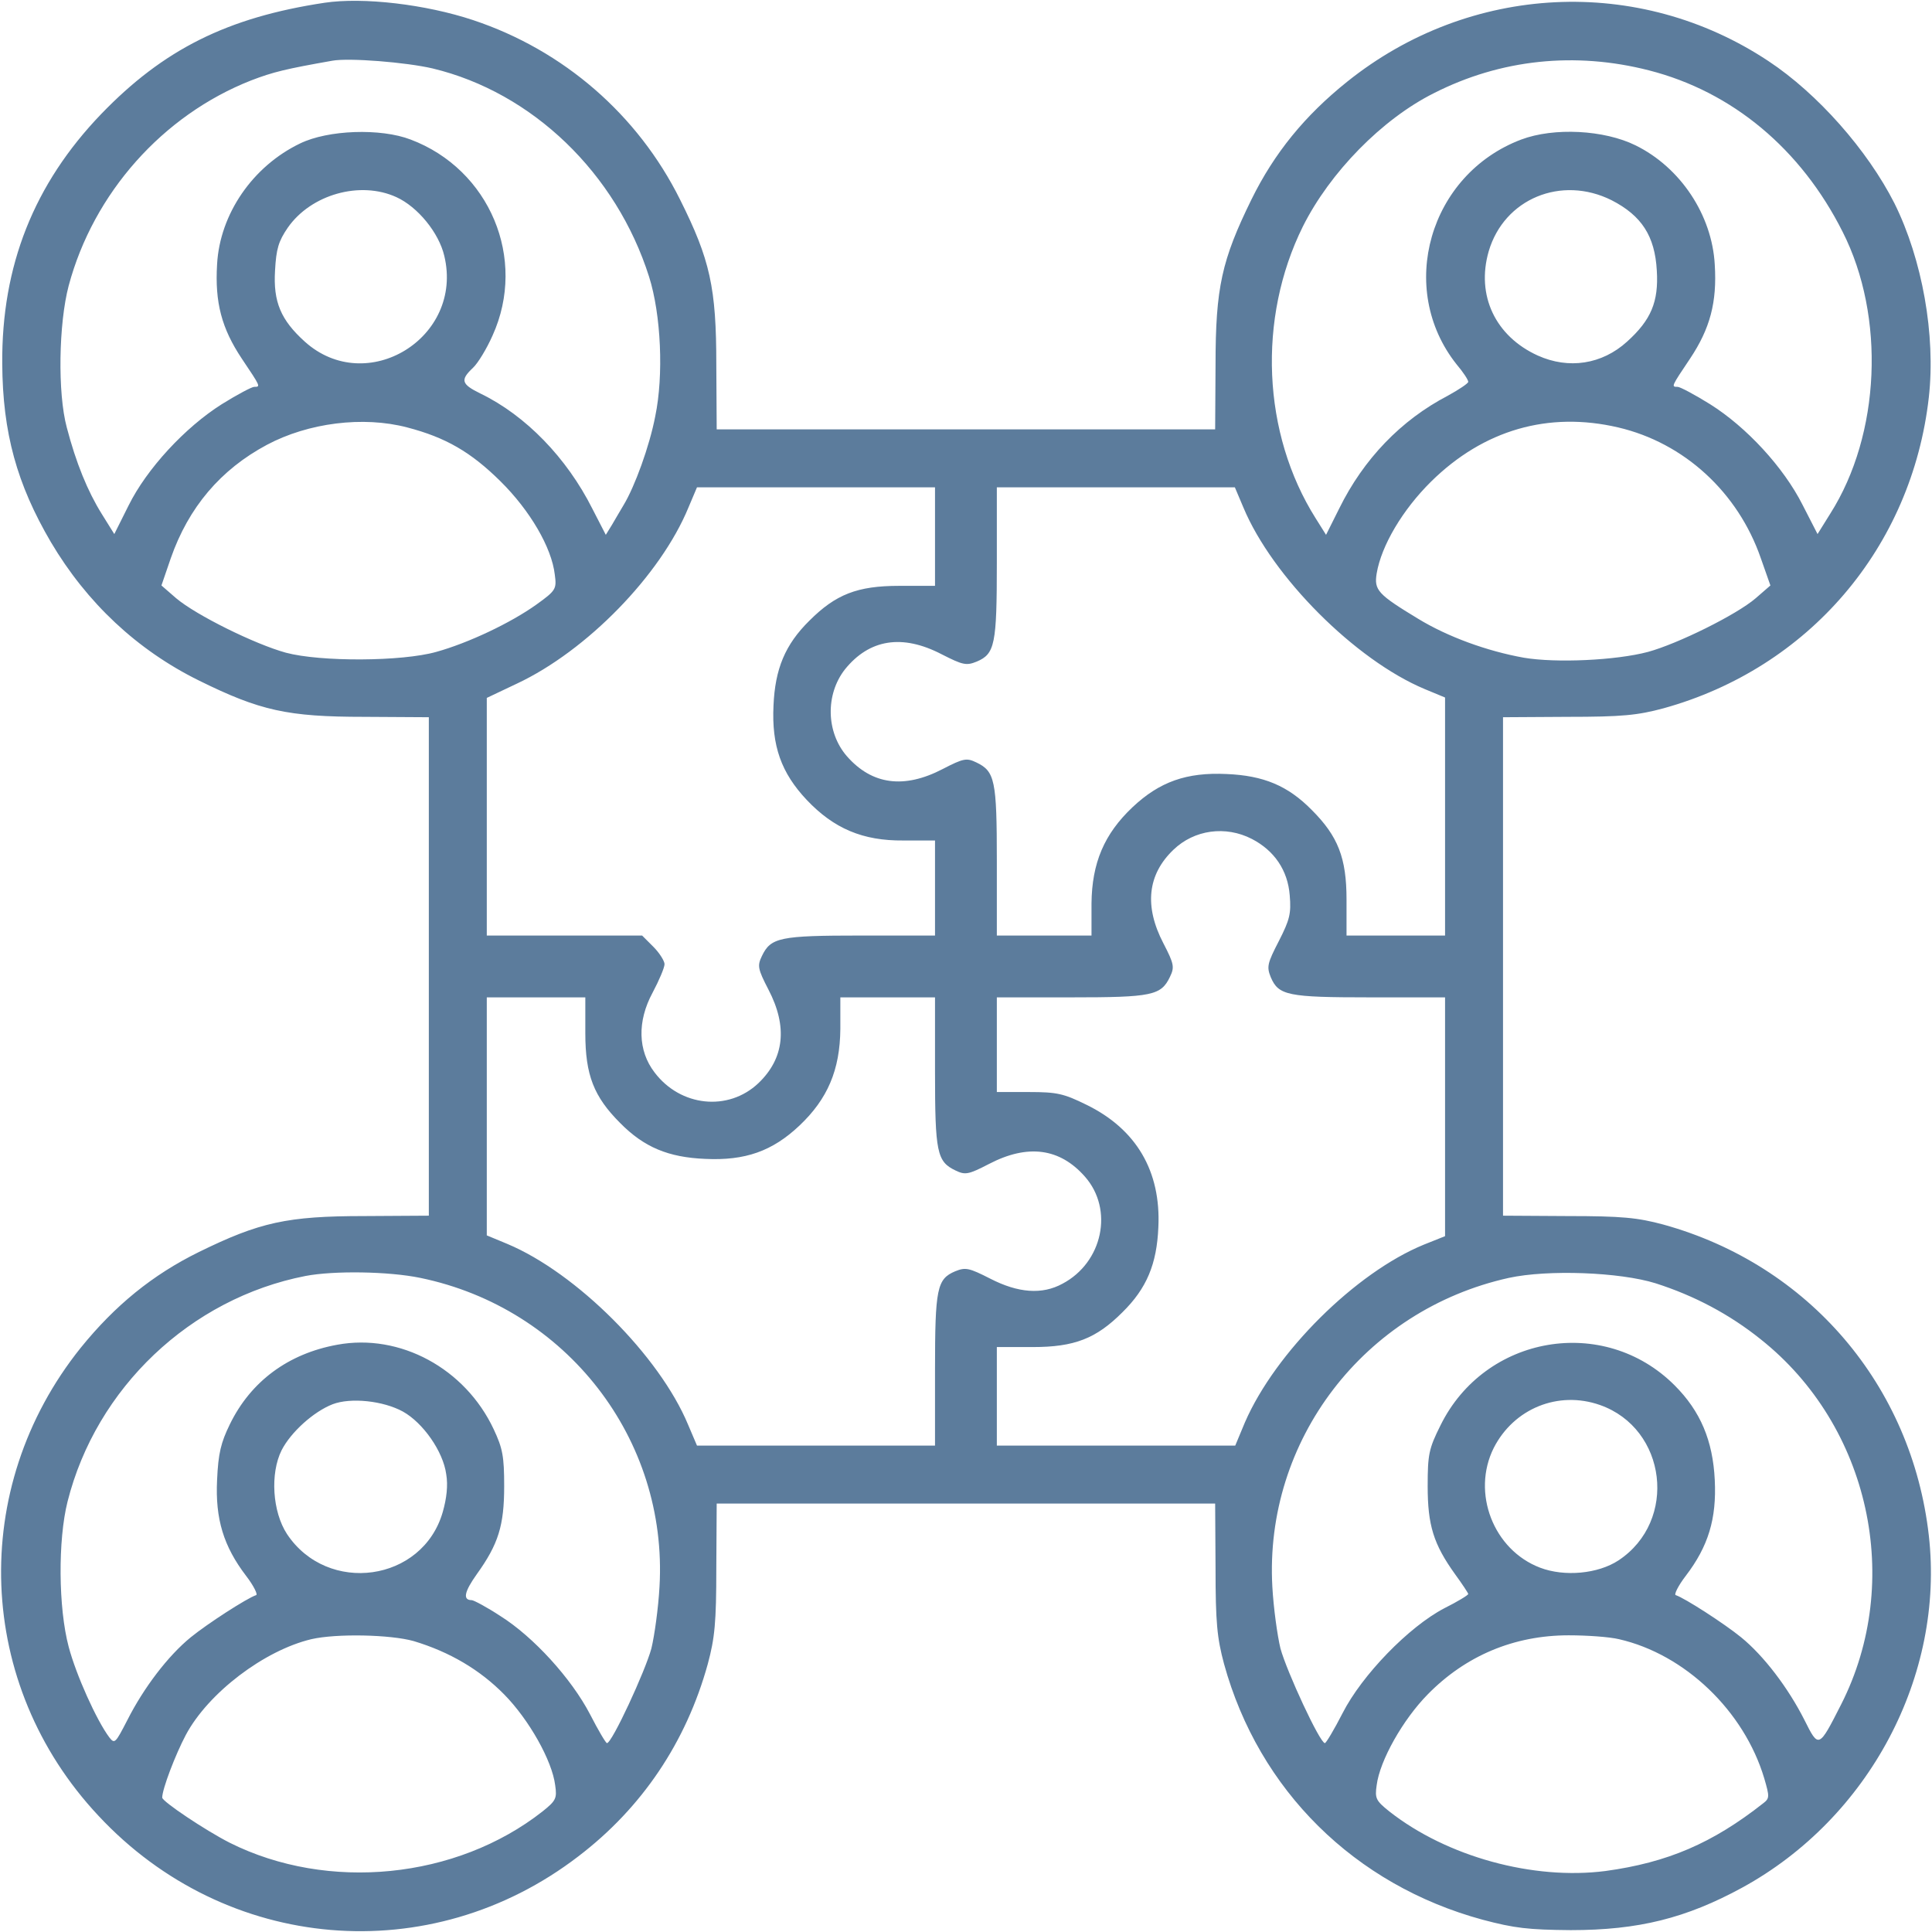 <svg version="1.1" xmlns="http://www.w3.org/2000/svg" xmlns:xlink="http://www.w3.org/1999/xlink" width="500pt" height="500pt" viewBox="0,0,256,256"><g fill="#5c7c9c" fill-rule="nonzero" stroke="none" stroke-width="1" stroke-linecap="butt" stroke-linejoin="miter" stroke-miterlimit="10" stroke-dasharray="" stroke-dashoffset="0" font-family="none" font-weight="none" font-size="none" text-anchor="none" style="mix-blend-mode: normal"><g transform="translate(-0.01,0.06) scale(0.512,0.512)"><g transform="translate(0,500) scale(0.1,-0.1)"><path d="M840,4994c-252,-38 -417,-121 -578,-288c-174,-181 -258,-393 -256,-646c1,-179 38,-312 126,-462c93,-157 223,-279 383,-358c158,-78 229,-94 428,-94l167,-1v-645v-645l-167,-1c-200,0 -271,-16 -428,-93c-120,-59 -217,-138 -306,-248c-291,-363 -272,-872 46,-1211c330,-354 859,-399 1242,-105c164,125 279,295 335,498c18,67 22,107 22,248l1,167h645h645l1,-167c0,-141 4,-181 22,-248c90,-327 338,-572 669,-662c83,-22 118,-26 228,-27c176,0 299,31 444,110c329,180 524,549 483,911c-44,389 -311,701 -687,805c-67,18 -107,22 -248,22l-167,1v645v645l167,1c141,0 181,4 248,22c376,104 643,416 687,805c18,161 -17,357 -89,502c-70,138 -199,284 -326,368c-336,223 -773,201 -1090,-53c-110,-88 -189,-185 -248,-305c-77,-157 -93,-228 -93,-428l-1,-167h-645h-645l-1,167c0,200 -16,272 -94,428c-109,219 -301,386 -535,464c-123,41 -285,60 -385,45zM1120,4824c258,-62 475,-271 560,-539c31,-98 38,-255 16,-361c-15,-78 -53,-182 -82,-230c-8,-13 -21,-36 -30,-51l-16,-26l-35,68c-66,131 -172,241 -290,298c-49,24 -52,35 -19,66c13,12 36,50 51,84c90,199 -8,430 -212,507c-78,30 -214,25 -286,-10c-123,-59 -208,-183 -215,-313c-6,-99 12,-166 64,-244c49,-73 49,-73 32,-73c-6,0 -44,-20 -84,-45c-95,-60 -194,-167 -241,-262l-37,-74l-33,53c-36,58 -66,131 -90,223c-24,89 -21,269 5,367c64,239 243,441 472,531c57,22 91,30 210,51c43,8 192,-4 260,-20zM4268,4819c215,-55 393,-203 501,-418c111,-219 98,-524 -32,-729l-33,-53l-39,76c-49,97 -145,201 -239,260c-40,25 -78,45 -84,45c-17,0 -17,0 32,73c52,78 70,146 64,243c-7,129 -89,252 -205,309c-81,40 -211,47 -296,15c-238,-90 -323,-386 -167,-582c17,-20 30,-40 30,-45c0,-4 -24,-20 -53,-36c-121,-63 -218,-164 -281,-292l-34,-68l-27,43c-138,219 -151,517 -33,755c70,140 205,278 339,345c173,88 366,108 557,59zM1026,4491c55,-25 110,-92 124,-152c51,-212 -201,-366 -361,-222c-62,56 -82,103 -77,184c3,56 9,76 33,111c60,86 187,122 281,79zM4171,4483c78,-40 112,-93 117,-182c5,-81 -15,-128 -77,-184c-65,-59 -151,-72 -231,-36c-110,50 -160,156 -127,270c40,136 188,197 318,132zM1054,3895c100,-26 165,-64 241,-139c77,-76 133,-172 141,-242c5,-37 3,-41 -47,-77c-67,-48 -177,-100 -260,-123c-89,-25 -299,-26 -389,-2c-80,22 -232,97 -284,141l-38,33l24,70c46,132 129,230 249,294c107,57 249,75 363,45zM4188,3895c171,-40 310,-168 369,-338l25,-71l-38,-33c-50,-43 -202,-118 -279,-139c-83,-22 -238,-29 -321,-15c-95,17 -197,54 -274,101c-104,63 -114,74 -107,117c12,72 67,165 141,238c136,134 304,182 484,140zM2420,3613v-128h-93c-108,0 -164,-22 -232,-90c-63,-62 -89,-125 -93,-220c-5,-104 20,-174 86,-244c70,-74 145,-106 250,-105h82v-123v-123h-192c-210,0 -233,-5 -256,-53c-12,-25 -11,-33 17,-87c50,-96 41,-178 -26,-242c-78,-74 -202,-61 -269,28c-43,56 -45,132 -5,206c17,32 31,65 31,74c0,8 -13,29 -29,45l-29,29h-201h-201v308v307l78,37c181,85 372,281 444,456l22,52h308h308zM3218,3688c75,-180 290,-395 469,-470l53,-22v-308v-308h-127h-128v93c0,108 -22,164 -90,232c-62,63 -125,89 -220,93c-104,5 -174,-20 -244,-86c-73,-69 -105,-144 -106,-249v-83h-122h-123v193c0,209 -5,232 -53,255c-25,12 -33,11 -87,-17c-100,-52 -183,-41 -248,33c-54,62 -56,160 -5,225c63,78 148,92 250,39c55,-28 64,-30 91,-19c47,20 52,44 52,256v195h308h308zM3240,2830c58,-30 93,-81 98,-146c4,-47 0,-63 -28,-118c-30,-58 -32,-67 -21,-94c20,-47 44,-52 256,-52h195v-309v-309l-55,-22c-176,-72 -384,-278 -463,-460l-25,-60h-309h-308v128v127h93c108,0 164,22 232,90c63,62 89,125 93,220c7,145 -57,254 -186,317c-59,29 -76,33 -149,33h-83v123v122h193c209,0 232,5 255,53c12,25 11,33 -17,87c-50,96 -41,178 26,242c54,52 135,63 203,28zM1515,2327c0,-108 22,-164 90,-232c62,-63 125,-89 220,-93c104,-5 174,20 244,86c73,69 105,144 106,250v82h123h122v-192c0,-210 5,-233 53,-256c25,-12 33,-11 87,17c100,52 183,41 248,-33c75,-85 46,-222 -58,-277c-53,-29 -115,-24 -187,13c-55,28 -64,30 -91,19c-47,-20 -52,-44 -52,-256v-195h-308h-308l-23,54c-74,178 -289,393 -468,468l-53,22v308v308h128h127zM1088,1694c378,-78 641,-417 619,-799c-3,-55 -13,-127 -21,-160c-16,-59 -102,-245 -115,-245c-3,0 -23,34 -44,75c-48,92 -146,200 -232,254c-35,23 -69,41 -74,41c-24,0 -19,22 13,67c56,78 71,126 71,228c0,77 -4,98 -27,147c-74,158 -243,249 -405,219c-127,-23 -224,-95 -278,-206c-23,-47 -30,-75 -33,-144c-5,-101 17,-172 75,-248c20,-26 31,-49 26,-50c-24,-8 -126,-74 -169,-109c-59,-48 -122,-131 -164,-214c-31,-60 -33,-63 -47,-45c-33,44 -86,162 -105,234c-27,101 -28,277 -3,376c74,294 318,526 616,584c73,14 215,12 297,-5zM4285,1680c100,-32 191,-80 272,-145c282,-224 370,-626 208,-945c-58,-114 -58,-114 -95,-40c-42,83 -105,166 -164,214c-43,35 -145,101 -169,109c-5,1 6,24 26,50c58,76 80,147 75,248c-5,102 -37,178 -104,245c-183,183 -491,130 -606,-104c-30,-60 -33,-75 -33,-157c0,-101 15,-150 71,-228c19,-26 34,-49 34,-51c0,-3 -28,-20 -62,-37c-92,-48 -213,-173 -263,-271c-22,-43 -43,-78 -46,-78c-13,0 -99,186 -115,245c-8,33 -18,105 -21,160c-21,378 237,716 612,799c101,22 287,15 380,-14zM1043,1348c52,-29 104,-103 112,-162c5,-29 1,-63 -9,-98c-52,-181 -298,-215 -403,-57c-38,58 -44,157 -14,217c24,47 83,100 132,119c47,18 131,9 182,-19zM4141,1365c173,-61 202,-300 48,-402c-53,-35 -140,-43 -203,-19c-121,46 -178,194 -120,310c52,102 167,149 275,111zM1071,754c93,-28 171,-74 234,-138c64,-65 124,-171 132,-235c5,-34 2,-40 -33,-68c-223,-175 -555,-208 -809,-81c-63,32 -175,107 -175,117c0,22 34,111 61,162c58,109 203,219 325,248c65,15 205,12 265,-5zM4190,759c171,-39 324,-186 376,-360c14,-48 14,-52 -3,-65c-131,-103 -247,-153 -408,-175c-187,-24 -410,37 -559,154c-35,28 -38,34 -33,68c8,64 68,170 132,235c98,100 223,153 365,153c47,0 105,-4 130,-10z"></path></g></g></g></svg>